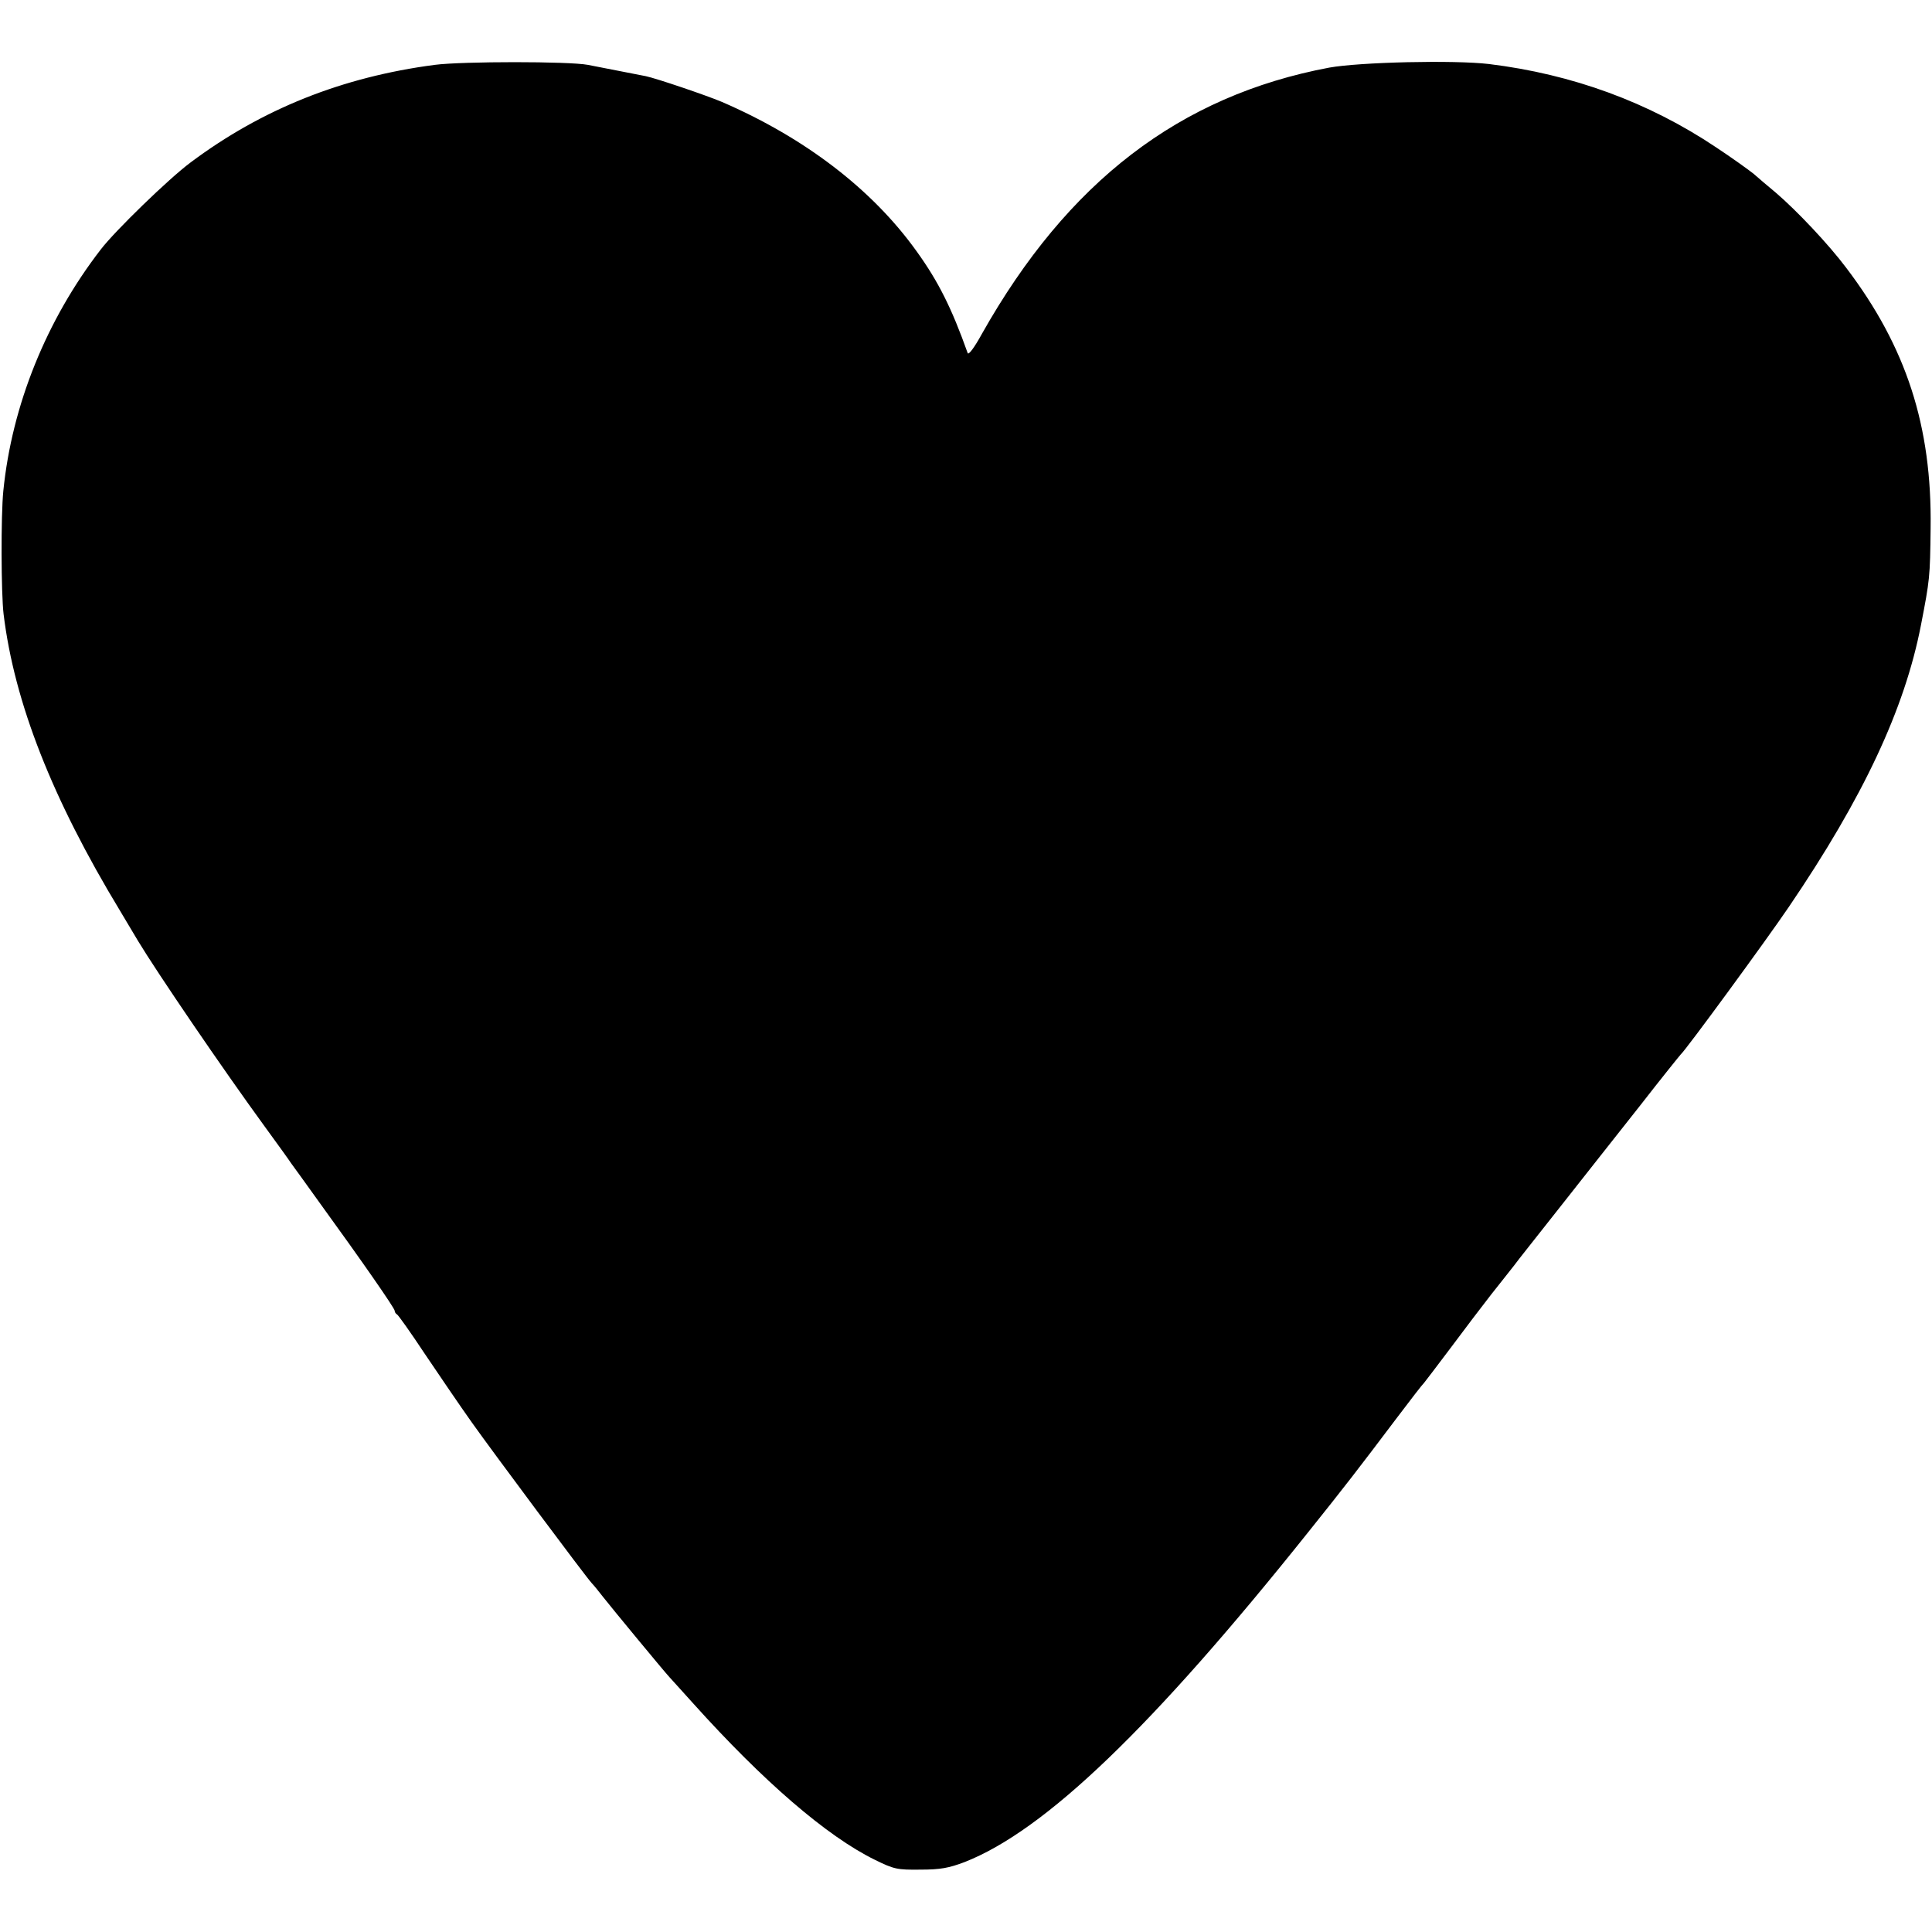 <?xml version="1.0" standalone="no"?>
<!DOCTYPE svg PUBLIC "-//W3C//DTD SVG 20010904//EN"
 "http://www.w3.org/TR/2001/REC-SVG-20010904/DTD/svg10.dtd">
<svg version="1.0" xmlns="http://www.w3.org/2000/svg"
 width="700pt" height="700pt" viewBox="0 0 700 700"
 preserveAspectRatio="xMidYMid meet">
<g transform="translate(0,700) scale(0.1,-0.1)"
fill="#000000" stroke="none">
<path d="M1575 6765 c-335 -44 -626 -160 -885 -354 -78 -58 -273 -247 -325
-315 -197 -255 -322 -565 -353 -875 -9 -89 -8 -372 1 -446 39 -320 176 -669
422 -1075 28 -47 57 -96 65 -109 70 -116 305 -461 458 -671 46 -63 90 -124 97
-135 8 -11 54 -74 101 -140 156 -215 274 -385 274 -394 0 -5 4 -11 8 -13 4 -1
50 -66 101 -143 52 -77 128 -189 170 -248 78 -110 415 -562 435 -583 6 -6 25
-29 41 -50 33 -42 223 -272 240 -290 5 -6 44 -48 85 -94 256 -285 486 -483
659 -568 71 -35 82 -37 166 -36 73 0 103 6 159 27 292 114 681 488 1247 1197
129 161 180 227 318 410 52 69 97 127 101 130 3 3 45 59 95 125 49 66 116 154
148 195 33 41 70 89 83 105 12 17 89 113 169 215 80 102 210 266 288 365 77
99 144 182 147 185 17 14 310 414 392 535 269 396 419 716 478 1020 32 165 33
173 35 352 5 369 -88 656 -306 943 -63 84 -178 206 -255 272 -28 23 -64 54
-80 68 -16 13 -77 57 -136 96 -245 164 -521 265 -823 302 -127 15 -468 7 -579
-13 -542 -102 -948 -414 -1258 -964 -28 -51 -49 -79 -52 -70 -57 160 -105 258
-186 370 -160 223 -404 410 -705 540 -57 24 -237 85 -275 93 -32 6 -164 32
-210 41 -69 13 -453 13 -555 0z"/>
</g>
</svg>
